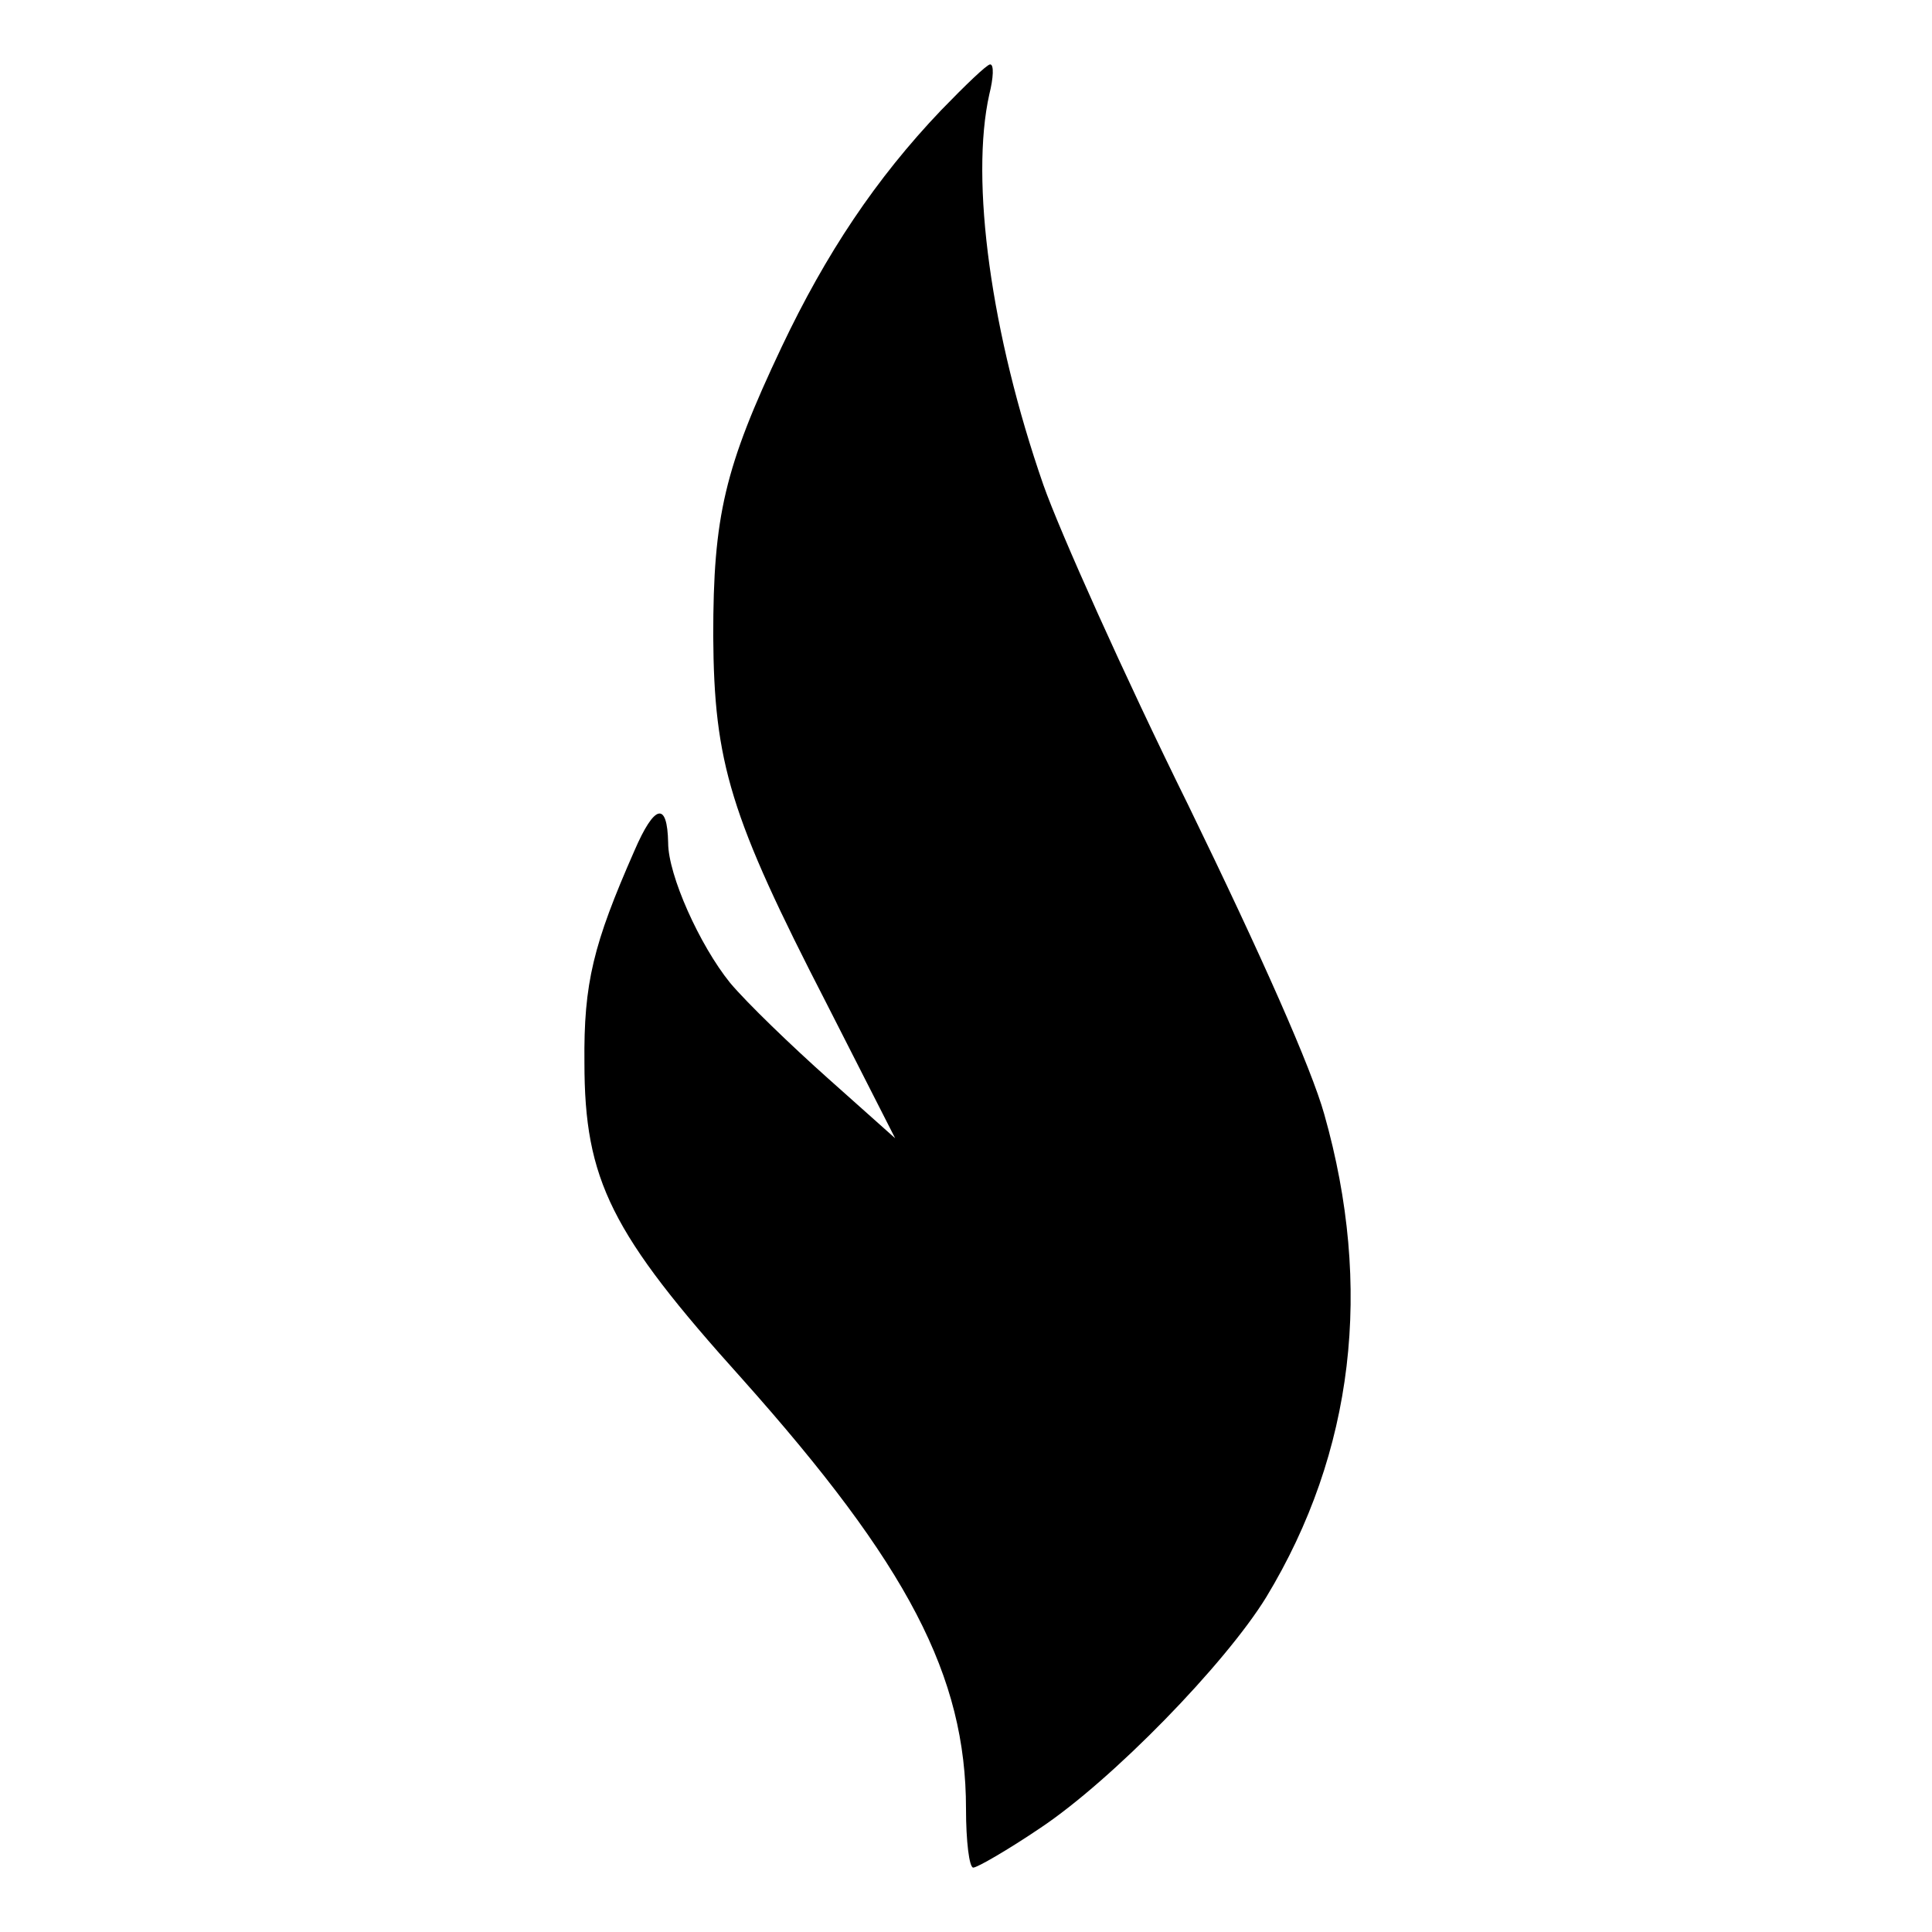 <svg xmlns="http://www.w3.org/2000/svg" width="320" height="320" preserveAspectRatio="xMidYMid meet" version="1.0" viewBox="0 0 240 240"><style>g{fill:#000}@media (prefers-color-scheme:dark){g{fill:#fff}}</style><g stroke="none"><path d="M1169 2263 c-81 -85 -143 -178 -198 -294 -71 -150 -85 -210 -85 -359 1 -158 21 -224 141 -457 l85 -167 -83 74 c-46 41 -101 94 -122 119 -38 47 -77 134 -77 174 -1 52 -17 48 -42 -10 -51 -116 -63 -164 -62 -263 0 -146 33 -212 196 -393 206 -231 278 -369 278 -534 0 -40 4 -73 9 -73 5 0 43 22 83 49 90 60 230 204 281 287 109 180 133 385 72 600 -16 57 -77 195 -169 384 -80 162 -160 341 -180 398 -65 187 -91 378 -67 485 5 20 6 37 1 37 -4 0 -31 -26 -61 -57z" transform="translate(0,240) scale(0.1,-0.1)"/></g></svg>